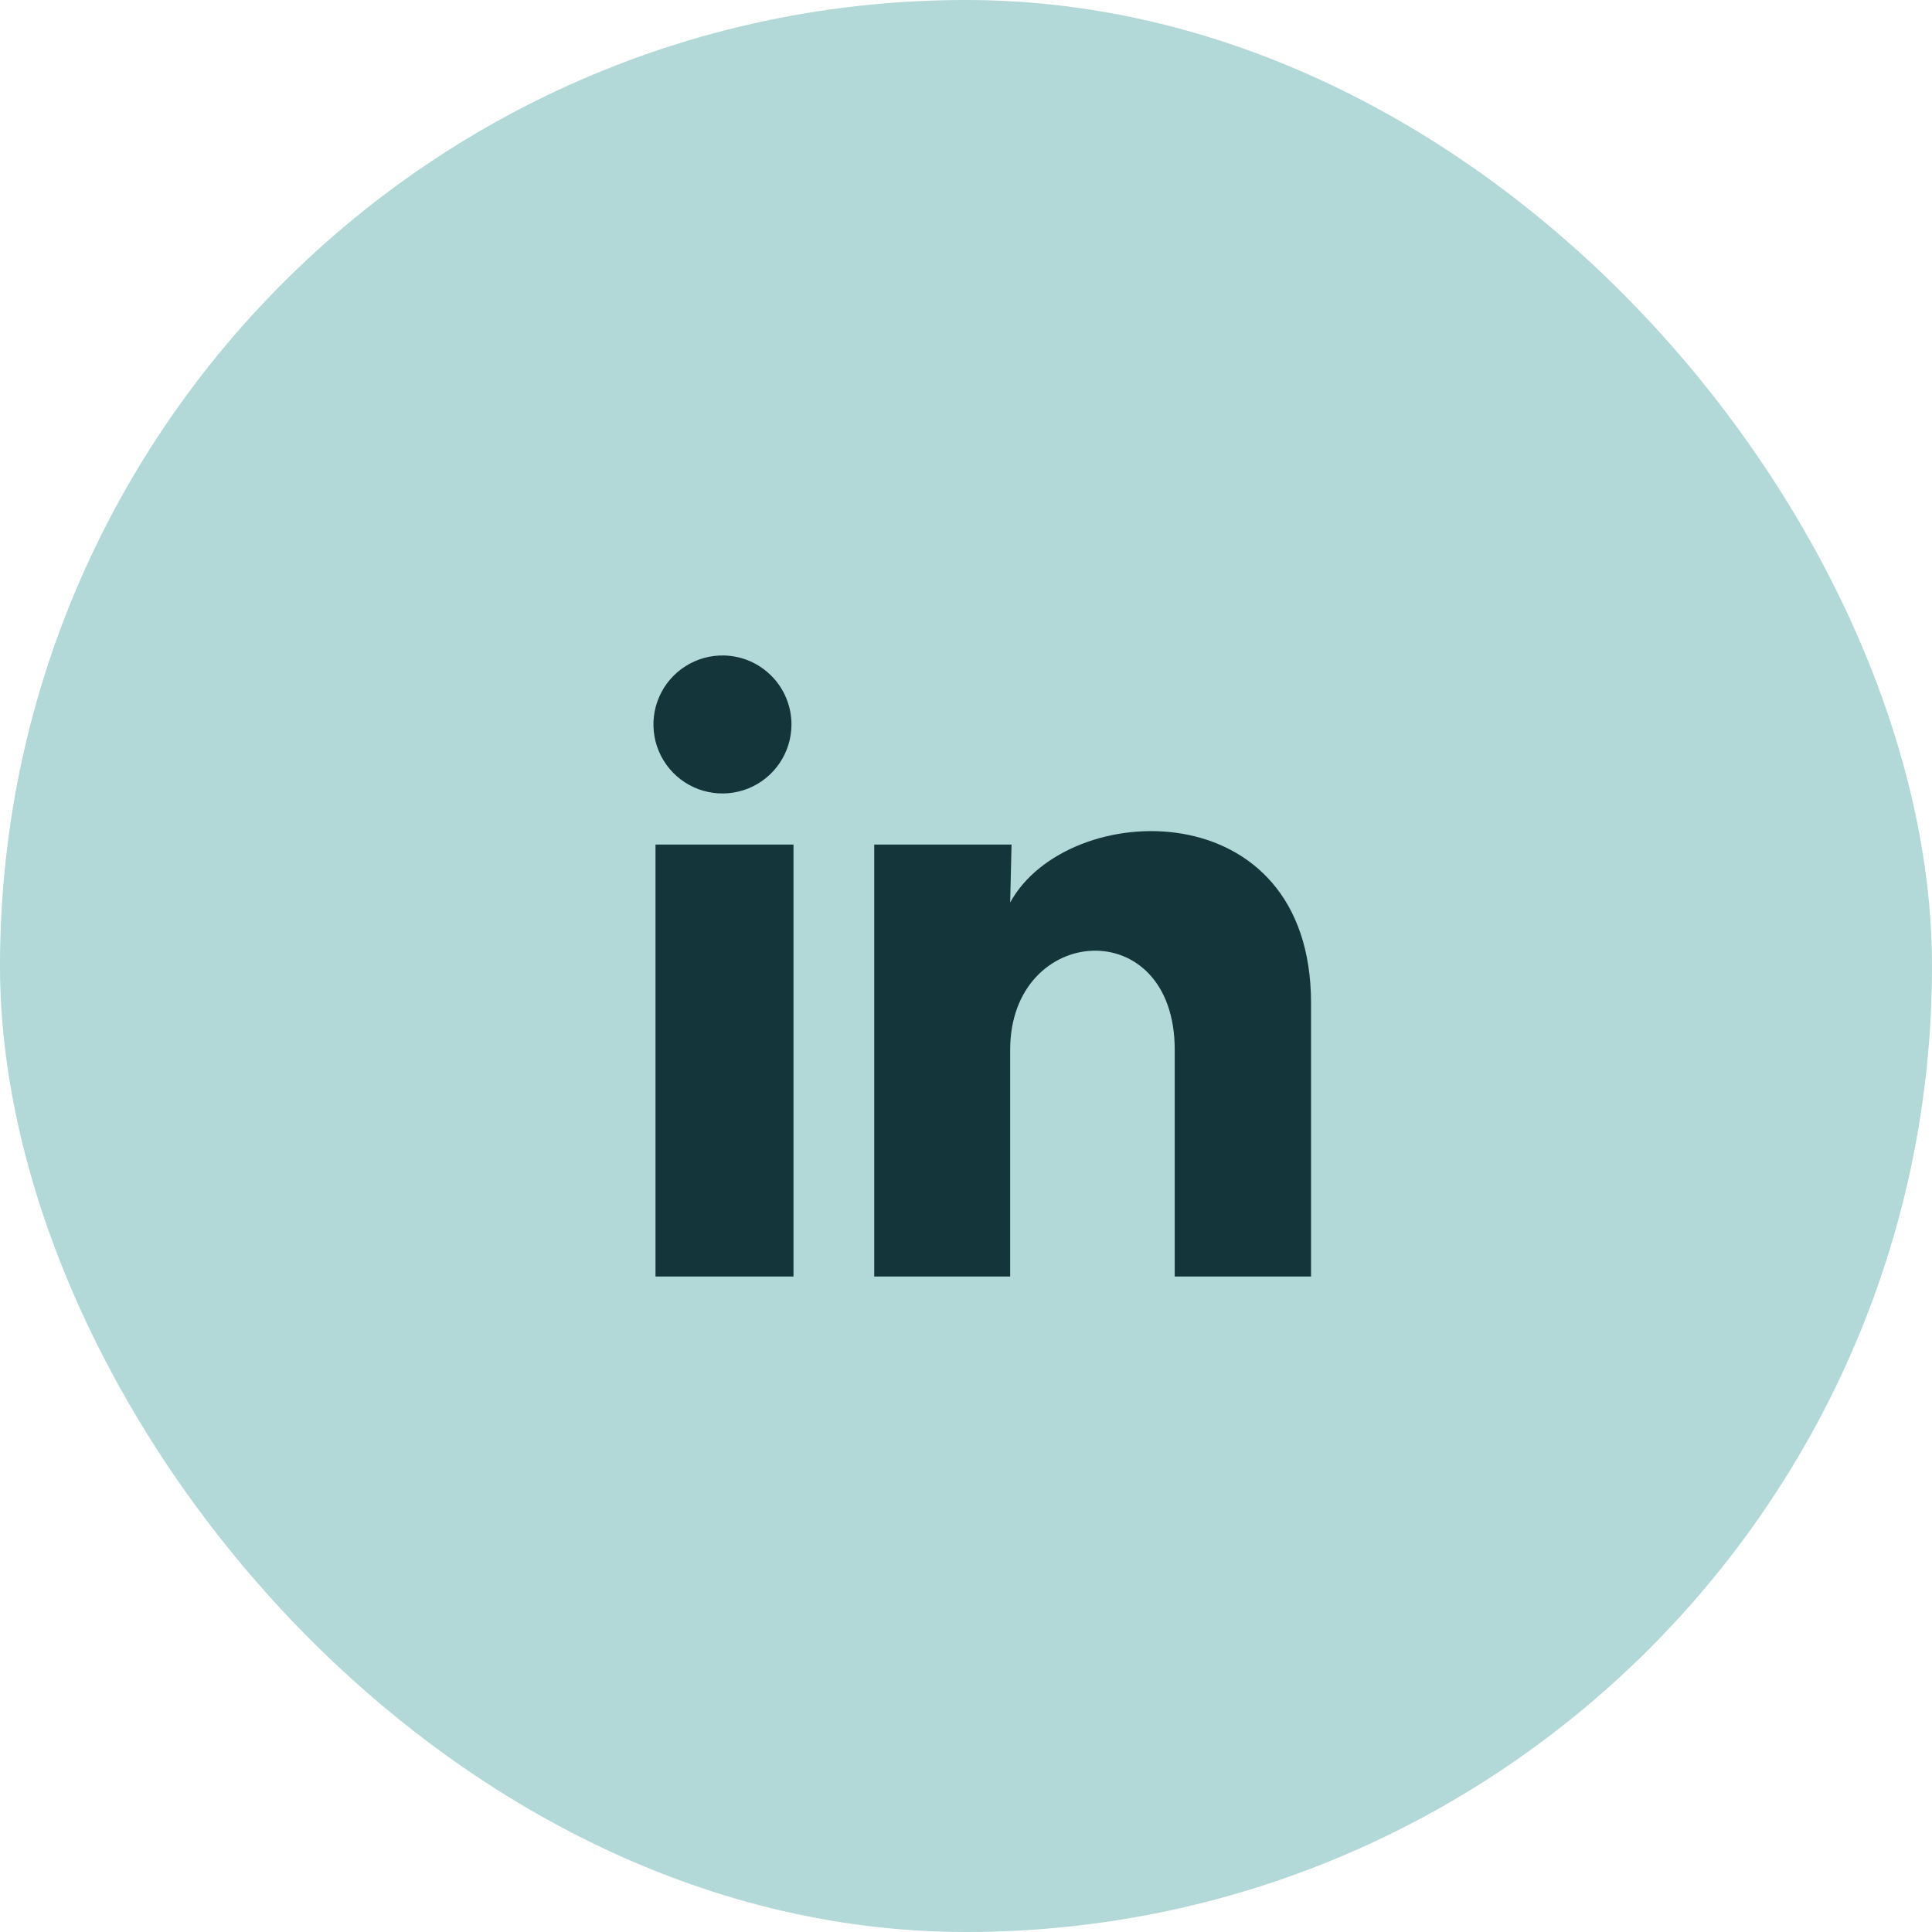 <svg width="56" height="56" viewBox="0 0 56 56" fill="none" xmlns="http://www.w3.org/2000/svg">
<rect width="56" height="56" rx="28" fill="#B2D8D7"/>
<path d="M22.941 21C22.94 21.814 22.446 22.547 21.691 22.853C20.937 23.158 20.072 22.976 19.505 22.392C18.938 21.807 18.782 20.937 19.11 20.192C19.439 19.447 20.186 18.976 21 19C22.081 19.032 22.941 19.918 22.941 21ZM23 24.48H19V37H23V24.48ZM29.32 24.48H25.34V37H29.28V30.43C29.28 26.77 34.05 26.43 34.05 30.43V37H38.001V29.07C38.001 22.9 30.941 23.13 29.28 26.16L29.32 24.48Z" fill="#14353A"/>
</svg>
